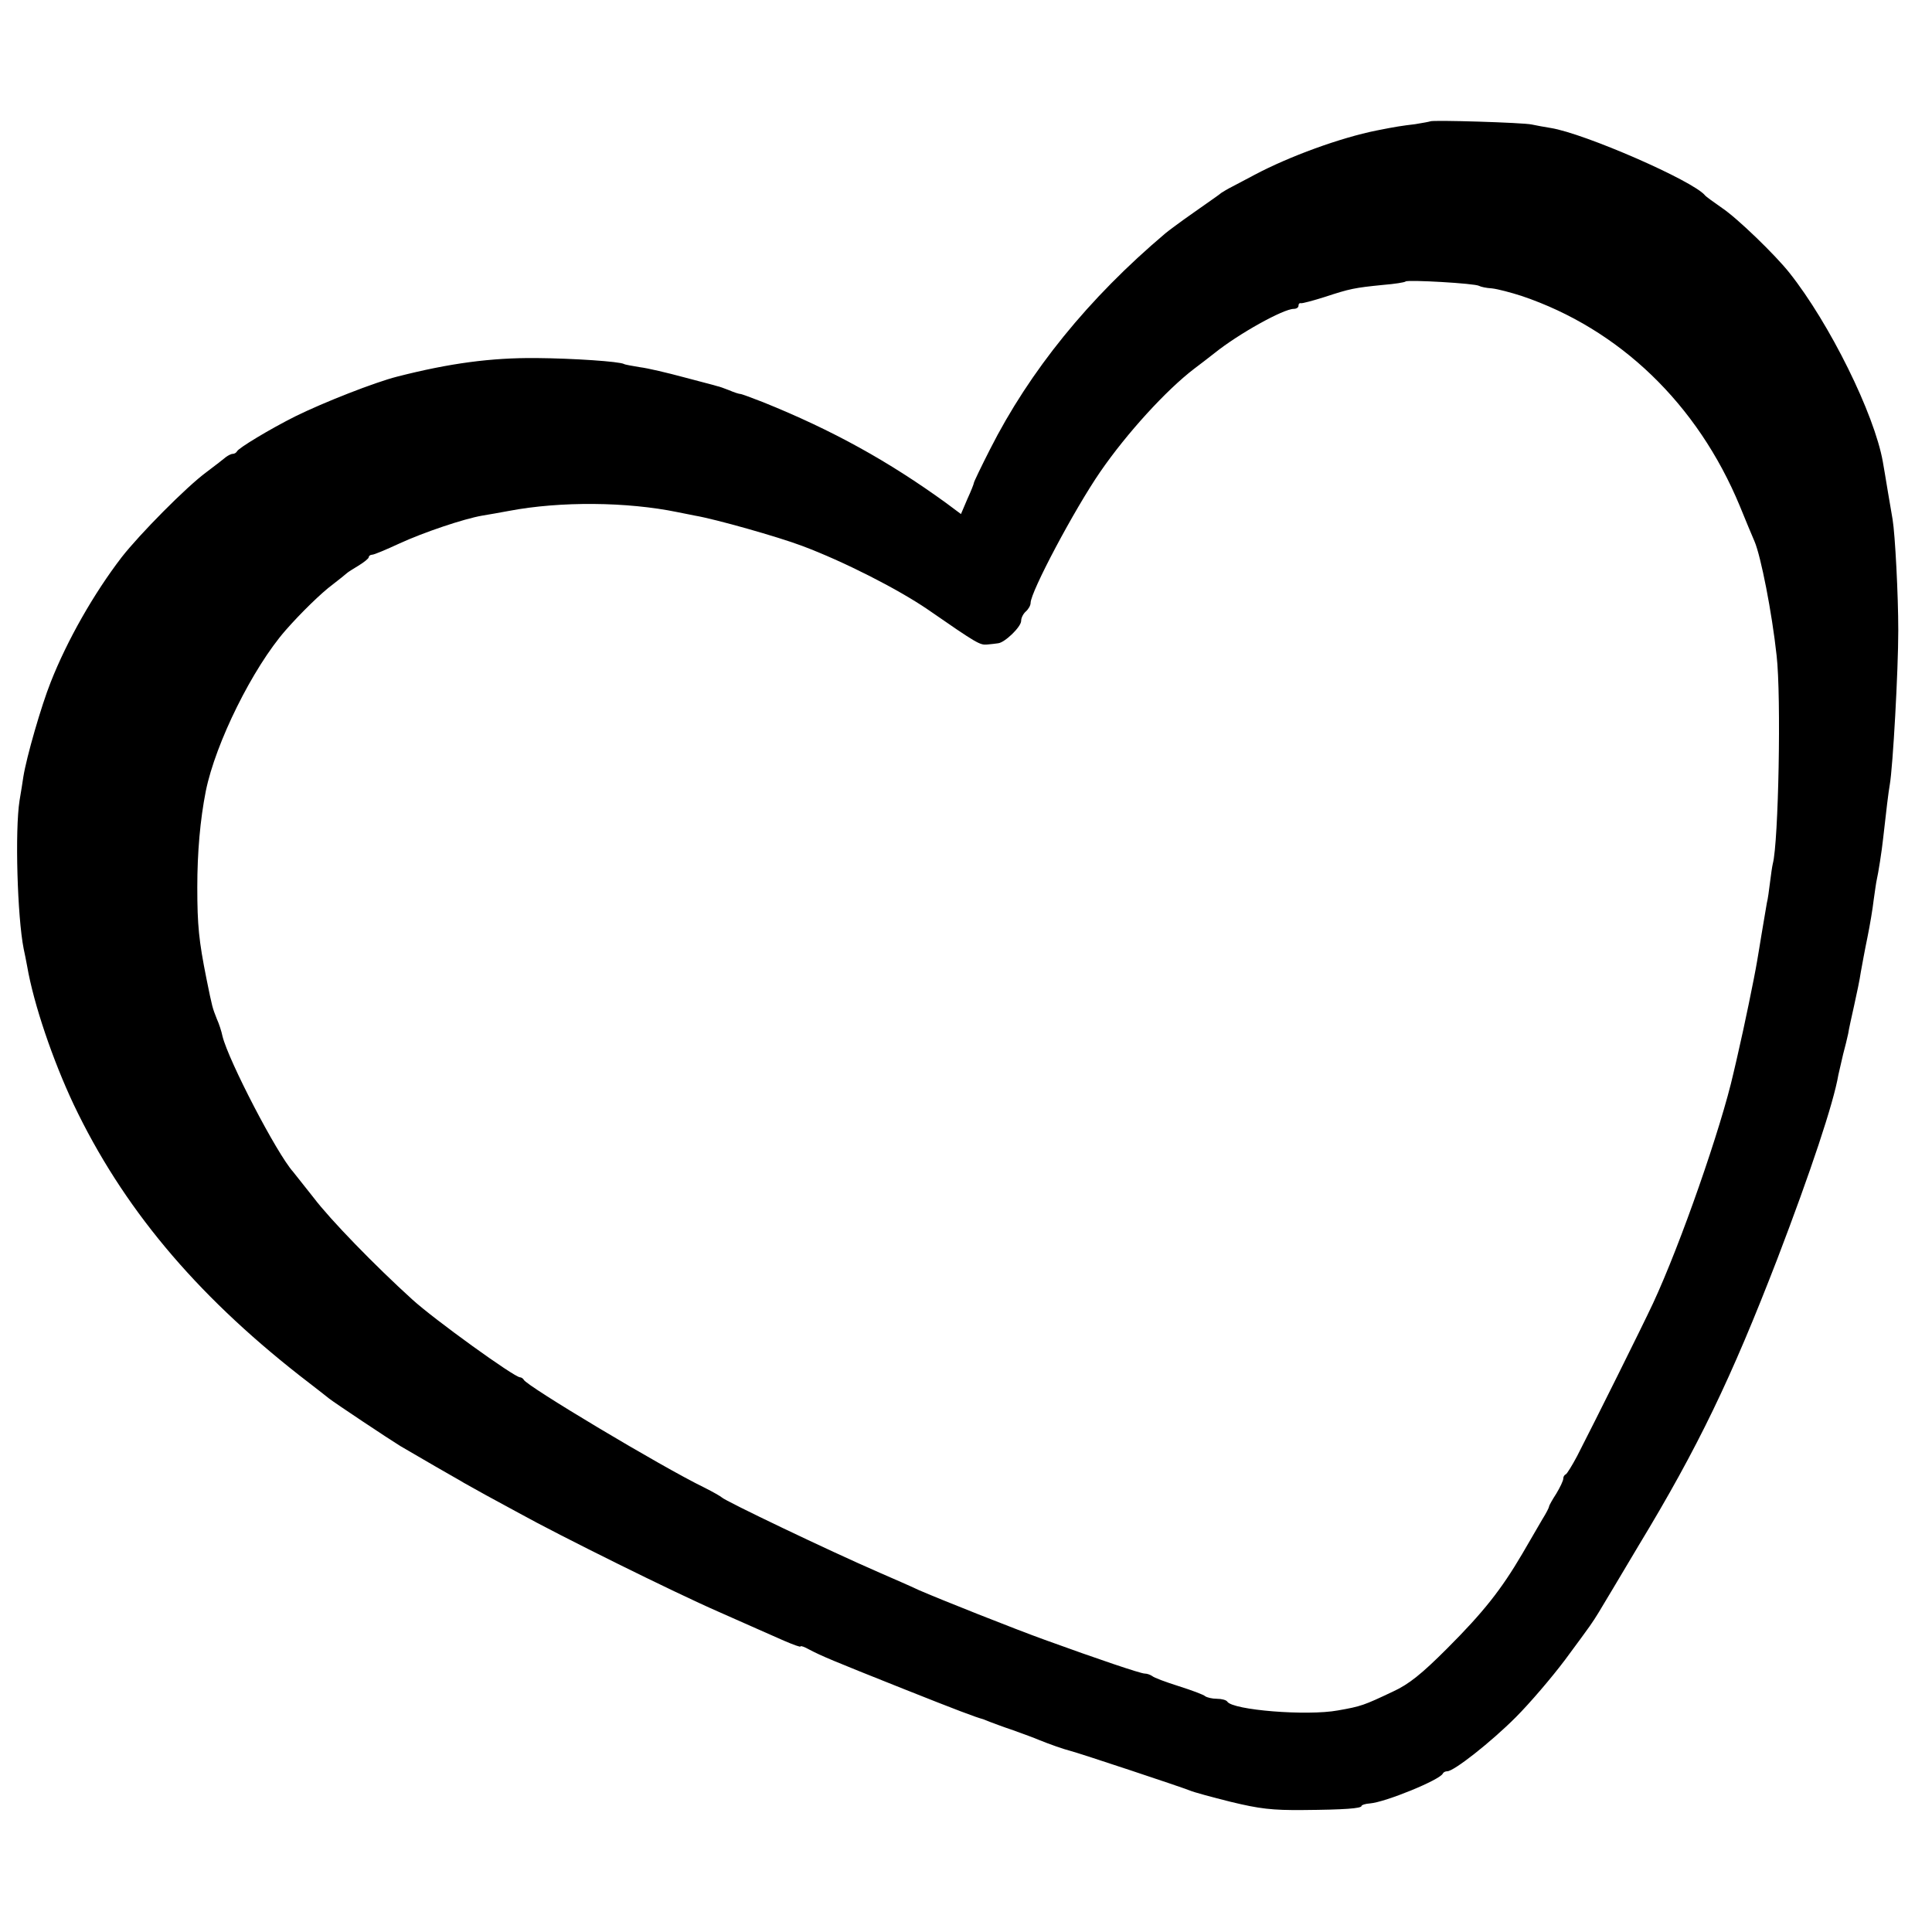 <svg xmlns="http://www.w3.org/2000/svg" width="817.333" height="817.333" version="1.0" viewBox="0 0 613 613"><path d="M453.8 38.5c-.2.1-2.3.5-4.8.9-4.2.5-6.2.8-12.2 2-11.5 2.3-27.7 8.2-38.8 14.1-2.5 1.3-5.6 3-7 3.7s-2.9 1.6-3.5 2c-.5.5-4.5 3.2-8.7 6.2-4.3 3-8.3 6-9 6.6-24.4 20.6-43.1 43.7-55.7 68.6-2.8 5.5-5.1 10.3-5.1 10.6s-.9 2.6-2.1 5.2l-2 4.7-4.7-3.5c-18.2-13.2-36-23.1-58.1-32-3.6-1.4-6.8-2.6-7.2-2.6s-2-.5-3.6-1.2c-1.5-.6-3.2-1.2-3.8-1.3-.5-.2-5.3-1.4-10.5-2.8s-11.5-2.9-14-3.2c-2.4-.4-4.7-.8-5-1-1.4-.8-16-1.8-28-1.9-14.1-.1-27.2 1.6-44 5.9-7.1 1.8-23.4 8.2-32.3 12.6-8 4-18.1 10.1-18.5 11.1-.2.4-.8.8-1.3.8-.6 0-1.5.5-2.2 1-.7.6-3.4 2.7-6.2 4.8-6.4 4.7-21.2 19.7-26.9 27-8.9 11.6-17.3 26.4-22.5 39.6-3 7.5-7.7 23.8-8.7 30.1-.2 1.6-.8 5-1.2 7.5-1.5 9.5-.7 36.9 1.3 47 .3 1.4.8 3.8 1.1 5.5 2.1 12.2 8.2 30 14.8 44 15.4 32.3 38.2 59.7 71.6 85.9 4.7 3.6 9 7 9.5 7.4 1.8 1.4 18.9 12.8 22.5 15 1.9 1.1 6.9 4 11 6.4s8.3 4.7 9.2 5.3c.9.5 4.1 2.3 7 3.9s7.6 4.1 10.5 5.7c12.6 7 49.1 25.1 63.3 31.3 8.5 3.8 17.9 7.9 20.8 9.2 2.8 1.2 5.2 2.1 5.2 1.8s1.2.1 2.8 1c3.8 2 7.1 3.4 29.7 12.4 17.1 6.8 22.9 9 25.5 9.7.3.1 1.2.5 2 .8s4.2 1.6 7.5 2.7c3.3 1.2 6.9 2.5 8 3 3.7 1.5 8 3 10 3.5 2.8.7 35.6 11.6 38 12.6 1.1.5 7 2.1 13 3.6 9.1 2.2 13.1 2.7 23 2.6 13-.1 18.5-.5 18.5-1.3 0-.3 1.2-.7 2.7-.8 4.9-.4 22.3-7.5 23.1-9.5.2-.4.8-.7 1.4-.7 2.1 0 13.8-9.2 21.7-17.1 4.5-4.5 11.5-12.7 15.7-18.3 8.8-11.9 8.4-11.4 10.7-15.1 1-1.7 6.7-11.1 12.6-21.1 18.9-31.2 29.4-53.1 44-90.9 10.6-27.7 17.9-49.6 19.4-58.5.3-1.4 1-4.3 1.5-6.5.6-2.2 1.3-5.1 1.6-6.5.2-1.4 1.1-5.4 1.9-9s1.8-8.3 2.1-10.5c.4-2.2 1.3-7.2 2.1-11 .8-3.9 1.7-9.3 2-12 .4-2.8.8-5.7 1-6.5.4-1.6 1.6-9.1 2-13 1-9 1.7-14.8 2.1-17 1-5.7 2.7-36.2 2.7-49 0-11.2-1-30.4-1.8-35.2-.2-1.2-.9-5.2-1.5-8.8s-1.3-7.9-1.6-9.5c-2.7-15.2-16.9-43.9-29.6-59.9-4.5-5.7-16.6-17.4-21.4-20.6-2.7-1.9-5.1-3.6-5.4-4-3.7-4.6-38.3-19.7-49-21.4-1.9-.3-4.6-.8-6-1.1-2.5-.6-31.6-1.5-32.2-1m15.5 52.2c.5.3 2.3.7 4.1.8 1.8.2 6 1.3 9.4 2.4 31.1 10.5 55.8 34.3 69.2 66.6 1.8 4.4 3.9 9.5 4.7 11.3 2 4.7 5.5 22.4 7 36.2 1.5 13.1.6 59.2-1.2 66-.2.8-.6 3.5-.9 6s-.7 5.4-1 6.5c-.2 1.1-.7 4-1.1 6.5s-.9 5.2-1 6-.6 3.5-1 6c-.9 5.4-4.2 21.3-6 29-.2.8-.8 3.7-1.5 6.5-3.9 17.3-16.8 54.3-25.5 73-3.6 7.7-18.3 37.2-24.1 48.5-1.6 3-3.2 5.6-3.6 5.8-.5.2-.8.8-.8 1.4s-1 2.7-2.2 4.7c-1.3 2-2.3 3.8-2.3 4.1s-.9 2.1-2.1 4c-1.1 1.9-4 6.9-6.4 11-6.7 11.4-12.3 18.5-23.9 30.1-8.1 8.1-12.1 11.3-17.1 13.6-9.3 4.4-10.1 4.7-17.5 6-9.8 1.8-33.4-.1-35.1-2.8-.3-.5-1.8-.9-3.3-.9s-3.1-.4-3.7-.8c-.5-.5-4.3-1.9-8.4-3.2s-7.9-2.7-8.4-3.2c-.6-.4-1.6-.8-2.4-.8-1.3 0-14.9-4.6-31.7-10.7-9.2-3.3-33.6-13-40-15.8-2.7-1.3-8.3-3.7-12.4-5.5-16.1-7-49.1-22.8-50.1-23.9-.3-.3-2.7-1.7-5.5-3.1-13.6-6.6-56.5-32.3-57.3-34.2-.2-.4-.8-.8-1.2-.8-1.8 0-27.3-18.4-34.2-24.7-11.8-10.7-26-25.3-31.3-32.3-2.8-3.5-5.7-7.2-6.5-8.2-5.2-5.8-20.5-35.3-22.4-43-.3-1.5-1.1-4-1.8-5.5-1.4-3.6-1.4-3.4-3.3-12.8-2.4-12-2.9-16.9-2.9-29 0-11 .9-21.4 2.7-30.5 3.1-15.3 14.9-39.1 25.3-51 4.9-5.6 11.5-12 14.9-14.5 2.2-1.7 4.2-3.3 4.5-3.6s2-1.4 3.7-2.4c1.8-1.1 3.3-2.3 3.3-2.7s.5-.8 1.1-.8 4.4-1.6 8.5-3.5c7.8-3.6 20.6-7.9 26.4-8.9 1.9-.3 5.8-1 8.5-1.5 16.3-3.1 37.5-2.9 53.5.4 1.4.3 3.9.8 5.5 1.1 6.5 1.1 26.3 6.7 34 9.6 13.1 4.9 30.4 13.7 39.9 20.2 15.6 10.8 16.5 11.3 18.8 11.1 1.3-.1 2.8-.3 3.5-.4 2.1-.2 7.3-5.2 7.3-7.1 0-1 .7-2.3 1.5-3s1.5-1.9 1.5-2.7c0-3.5 13.9-29.7 22.1-41.6 8.4-12.2 20.9-25.9 29.8-32.7 1.9-1.4 4.7-3.6 6.5-5 7.6-6.1 21.8-14 25.1-14 .8 0 1.5-.4 1.5-1s.3-.9.8-.8c.4.1 3.8-.8 7.6-2 7.9-2.6 9.4-2.9 18.4-3.8 3.7-.3 6.9-.8 7.2-1.1.7-.6 22 .6 23.3 1.4"/></svg>